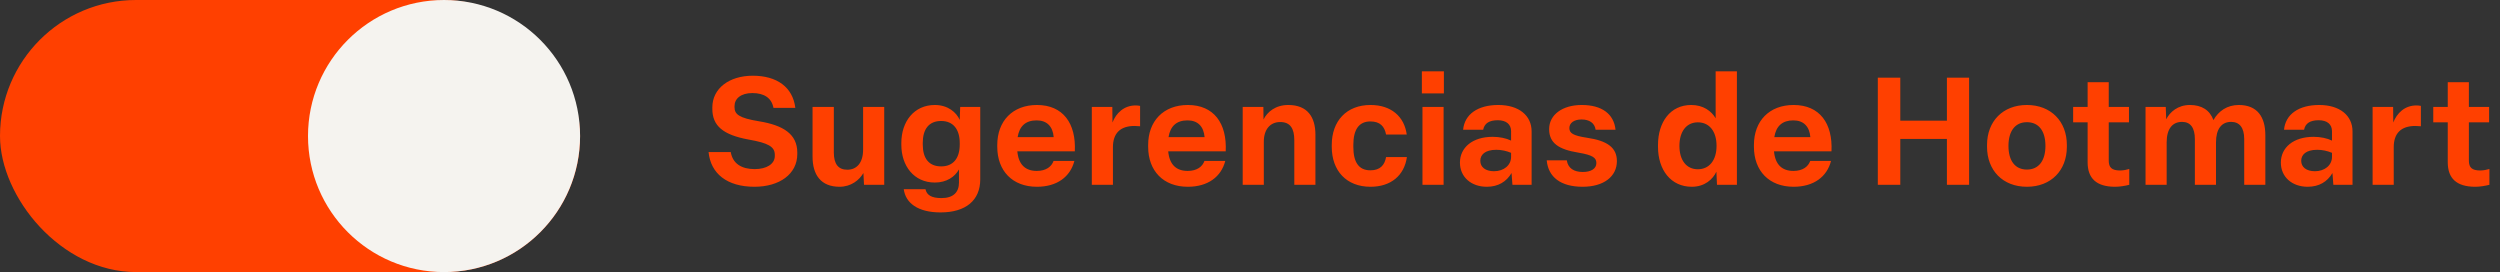 <svg width="487" height="53" viewBox="0 0 487 53" fill="none" xmlns="http://www.w3.org/2000/svg">
<rect x="0" y="0" width="487" height="53" fill="#333333" stroke="none"/>
<path d="M146.964 36.382C141.644 36.382 138.44 33.825 138.029 29.622H142.35C142.732 31.885 144.466 32.943 147.023 32.943C149.286 32.943 150.932 31.973 150.932 30.386V30.151C150.932 28.593 149.698 27.858 145.818 27.182C140.851 26.271 138.764 24.507 138.764 21.215V20.921C138.764 17.218 142.056 14.749 146.641 14.749C151.315 14.749 154.43 16.953 154.93 21.009H150.668C150.315 19.099 148.875 18.129 146.553 18.129C144.319 18.129 143.084 19.216 143.084 20.686V20.862C143.084 22.244 143.907 22.979 147.846 23.625C152.579 24.39 155.312 26.124 155.312 29.71V30.004C155.312 33.913 151.844 36.382 146.964 36.382ZM163.547 36.382C159.931 36.382 158.285 34.089 158.285 30.503V20.833H162.43V29.71C162.43 31.914 163.282 33.061 165.046 33.061C166.927 33.061 168.132 31.679 168.132 29.151V20.833H172.247V36H168.309L168.191 33.707C167.397 35.089 165.781 36.382 163.547 36.382ZM183.223 41.379C178.814 41.379 176.403 39.557 176.051 36.852H180.283C180.519 37.999 181.459 38.587 183.399 38.587C185.721 38.587 186.809 37.44 186.809 35.559V33.002C186.015 34.442 184.399 35.559 182.106 35.559C178.02 35.559 175.58 32.296 175.58 28.211V27.858C175.58 23.684 178.05 20.451 182.106 20.451C184.663 20.451 186.309 21.891 186.956 23.361L187.044 20.833H190.953V34.942C190.953 39.028 188.131 41.379 183.223 41.379ZM183.34 32.414C185.721 32.414 186.956 30.797 186.956 28.152V27.858C186.956 25.213 185.692 23.567 183.34 23.567C180.93 23.567 179.754 25.183 179.754 27.829V28.152C179.754 30.827 180.93 32.414 183.34 32.414ZM201.998 36.382C197.206 36.382 194.267 33.266 194.267 28.593V28.24C194.267 23.567 197.265 20.451 201.998 20.451C207.083 20.451 209.64 24.037 209.375 29.475H198.176C198.412 32.061 199.734 33.296 201.968 33.296C203.791 33.296 204.849 32.443 205.231 31.356H209.287C208.494 34.442 205.907 36.382 201.998 36.382ZM205.26 26.712C205.084 24.625 203.938 23.449 201.939 23.449C199.822 23.449 198.588 24.537 198.235 26.712H205.26ZM212.684 36V20.833H216.681L216.711 23.86C217.416 22.038 218.945 20.539 221.208 20.539C221.502 20.539 221.825 20.569 222.09 20.627V24.595C221.796 24.566 221.355 24.537 221.002 24.537C218.21 24.537 216.799 25.977 216.799 28.681V36H212.684ZM231.391 36.382C226.6 36.382 223.661 33.266 223.661 28.593V28.24C223.661 23.567 226.659 20.451 231.391 20.451C236.476 20.451 239.033 24.037 238.769 29.475H227.57C227.805 32.061 229.128 33.296 231.362 33.296C233.184 33.296 234.242 32.443 234.624 31.356H238.681C237.887 34.442 235.3 36.382 231.391 36.382ZM234.654 26.712C234.477 24.625 233.331 23.449 231.332 23.449C229.216 23.449 227.981 24.537 227.629 26.712H234.654ZM242.077 36V20.833H246.104L246.134 23.273C246.868 21.803 248.456 20.451 250.954 20.451C254.746 20.451 256.245 22.861 256.245 26.241V36H252.13V27.299C252.13 25.066 251.366 23.772 249.396 23.772C247.456 23.772 246.192 25.183 246.192 27.593V36H242.077ZM266.98 36.382C262.278 36.382 259.426 33.266 259.426 28.593V28.24C259.426 23.567 262.307 20.451 266.98 20.451C270.978 20.451 273.565 22.685 274.035 26.212H270.008C269.714 24.654 268.862 23.655 266.951 23.655C264.658 23.655 263.63 25.33 263.63 28.24V28.593C263.63 31.562 264.658 33.178 266.951 33.178C268.891 33.178 269.743 32.12 270.008 30.592H274.064C273.565 34.178 270.949 36.382 266.98 36.382ZM277.097 36V20.833H281.212V36H277.097ZM276.979 18.188V13.896H281.271V18.188H276.979ZM289.628 36.382C286.571 36.382 284.396 34.471 284.396 31.679C284.396 28.769 286.806 26.653 290.774 26.653C292.097 26.653 293.39 26.917 294.36 27.388V25.565C294.36 24.243 293.449 23.42 291.774 23.42C290.098 23.42 289.158 24.037 288.922 25.271H285.013C285.307 22.244 287.894 20.451 291.862 20.451C295.889 20.451 298.358 22.508 298.358 25.595V36H294.625L294.448 33.707C293.449 35.412 291.832 36.382 289.628 36.382ZM291.039 33.355C292.92 33.355 294.36 32.208 294.36 30.562V29.769C293.42 29.387 292.508 29.181 291.48 29.181C289.275 29.181 288.364 30.151 288.364 31.326C288.364 32.532 289.334 33.355 291.039 33.355ZM308.298 36.382C304.036 36.382 301.596 34.501 301.302 31.238H305.211C305.447 32.767 306.593 33.502 308.327 33.502C309.944 33.502 310.973 32.855 310.973 31.767C310.973 30.739 310.267 30.209 307.504 29.739C303.654 29.122 301.772 27.887 301.772 25.154C301.772 22.332 304.388 20.451 308.121 20.451C312.031 20.451 314.382 22.185 314.706 25.271H310.826C310.649 23.978 309.62 23.273 308.092 23.273C306.622 23.273 305.711 23.949 305.711 24.948C305.711 25.947 306.446 26.418 309.121 26.829C313.177 27.417 314.97 28.799 314.97 31.385C314.97 34.383 312.413 36.382 308.298 36.382ZM329.562 36.382C325.477 36.382 322.978 33.09 322.978 28.593V28.24C322.978 23.772 325.388 20.451 329.445 20.451C331.796 20.451 333.383 21.627 334.206 23.038V13.896H338.351V36H334.471L334.353 33.443C333.677 34.912 332.09 36.382 329.562 36.382ZM330.738 32.972C332.972 32.972 334.383 31.209 334.383 28.416C334.383 25.565 332.972 23.831 330.738 23.831C328.534 23.831 327.152 25.595 327.152 28.416C327.152 31.238 328.534 32.972 330.738 32.972ZM349.395 36.382C344.604 36.382 341.665 33.266 341.665 28.593V28.24C341.665 23.567 344.663 20.451 349.395 20.451C354.48 20.451 357.038 24.037 356.773 29.475H345.574C345.809 32.061 347.132 33.296 349.366 33.296C351.188 33.296 352.246 32.443 352.629 31.356H356.685C355.891 34.442 353.305 36.382 349.395 36.382ZM352.658 26.712C352.482 24.625 351.335 23.449 349.336 23.449C347.22 23.449 345.986 24.537 345.633 26.712H352.658ZM365.797 36V15.131H370.177V23.508H379.259V15.131H383.58V36H379.259V27.064H370.177V36H365.797ZM394.835 36.382C390.132 36.382 387.075 33.178 387.075 28.593V28.24C387.075 23.625 390.162 20.451 394.835 20.451C399.538 20.451 402.624 23.655 402.624 28.24V28.593C402.624 33.208 399.538 36.382 394.835 36.382ZM394.835 33.031C397.128 33.031 398.451 31.326 398.451 28.416C398.451 25.477 397.128 23.802 394.835 23.802C392.572 23.802 391.249 25.506 391.249 28.416C391.249 31.356 392.572 33.031 394.835 33.031ZM412.019 36.382C408.374 36.382 406.669 34.736 406.669 31.62V23.831H403.847V20.833H406.669V16.012H410.784V20.833H414.723V23.831H410.784V31.297C410.784 32.62 411.372 33.208 412.989 33.208C413.665 33.208 414.312 33.061 414.782 32.914V36C413.988 36.206 412.93 36.382 412.019 36.382ZM417.95 36V20.833H421.889L421.977 23.243C422.682 21.832 424.24 20.451 426.592 20.451C428.884 20.451 430.471 21.45 431.177 23.39C432.176 21.627 433.852 20.451 436.115 20.451C439.76 20.451 441.288 22.832 441.288 26.33V36H437.173V27.094C437.173 24.86 436.262 23.743 434.616 23.743C432.764 23.743 431.677 25.124 431.677 27.74V36H427.562V27.123C427.562 24.919 426.739 23.743 425.063 23.743C423.211 23.743 422.065 25.066 422.065 27.74V36H417.95ZM449.541 36.382C446.484 36.382 444.309 34.471 444.309 31.679C444.309 28.769 446.719 26.653 450.687 26.653C452.01 26.653 453.303 26.917 454.273 27.388V25.565C454.273 24.243 453.362 23.42 451.686 23.42C450.011 23.42 449.07 24.037 448.835 25.271H444.926C445.22 22.244 447.806 20.451 451.775 20.451C455.801 20.451 458.271 22.508 458.271 25.595V36H454.538L454.361 33.707C453.362 35.412 451.745 36.382 449.541 36.382ZM450.952 33.355C452.833 33.355 454.273 32.208 454.273 30.562V29.769C453.332 29.387 452.421 29.181 451.392 29.181C449.188 29.181 448.277 30.151 448.277 31.326C448.277 32.532 449.247 33.355 450.952 33.355ZM462.184 36V20.833H466.181L466.21 23.86C466.916 22.038 468.444 20.539 470.708 20.539C471.002 20.539 471.325 20.569 471.589 20.627V24.595C471.296 24.566 470.855 24.537 470.502 24.537C467.71 24.537 466.299 25.977 466.299 28.681V36H462.184ZM482.173 36.382C478.528 36.382 476.823 34.736 476.823 31.62V23.831H474.001V20.833H476.823V16.012H480.938V20.833H484.877V23.831H480.938V31.297C480.938 32.62 481.526 33.208 483.143 33.208C483.819 33.208 484.465 33.061 484.936 32.914V36C484.142 36.206 483.084 36.382 482.173 36.382Z" fill="#FF4000"/>
<rect width="113" height="53" rx="26.5" fill="#FF4000"/>
<circle cx="86.5" cy="26.5" r="26.5" fill="#F5F3EF"/>
</svg>
